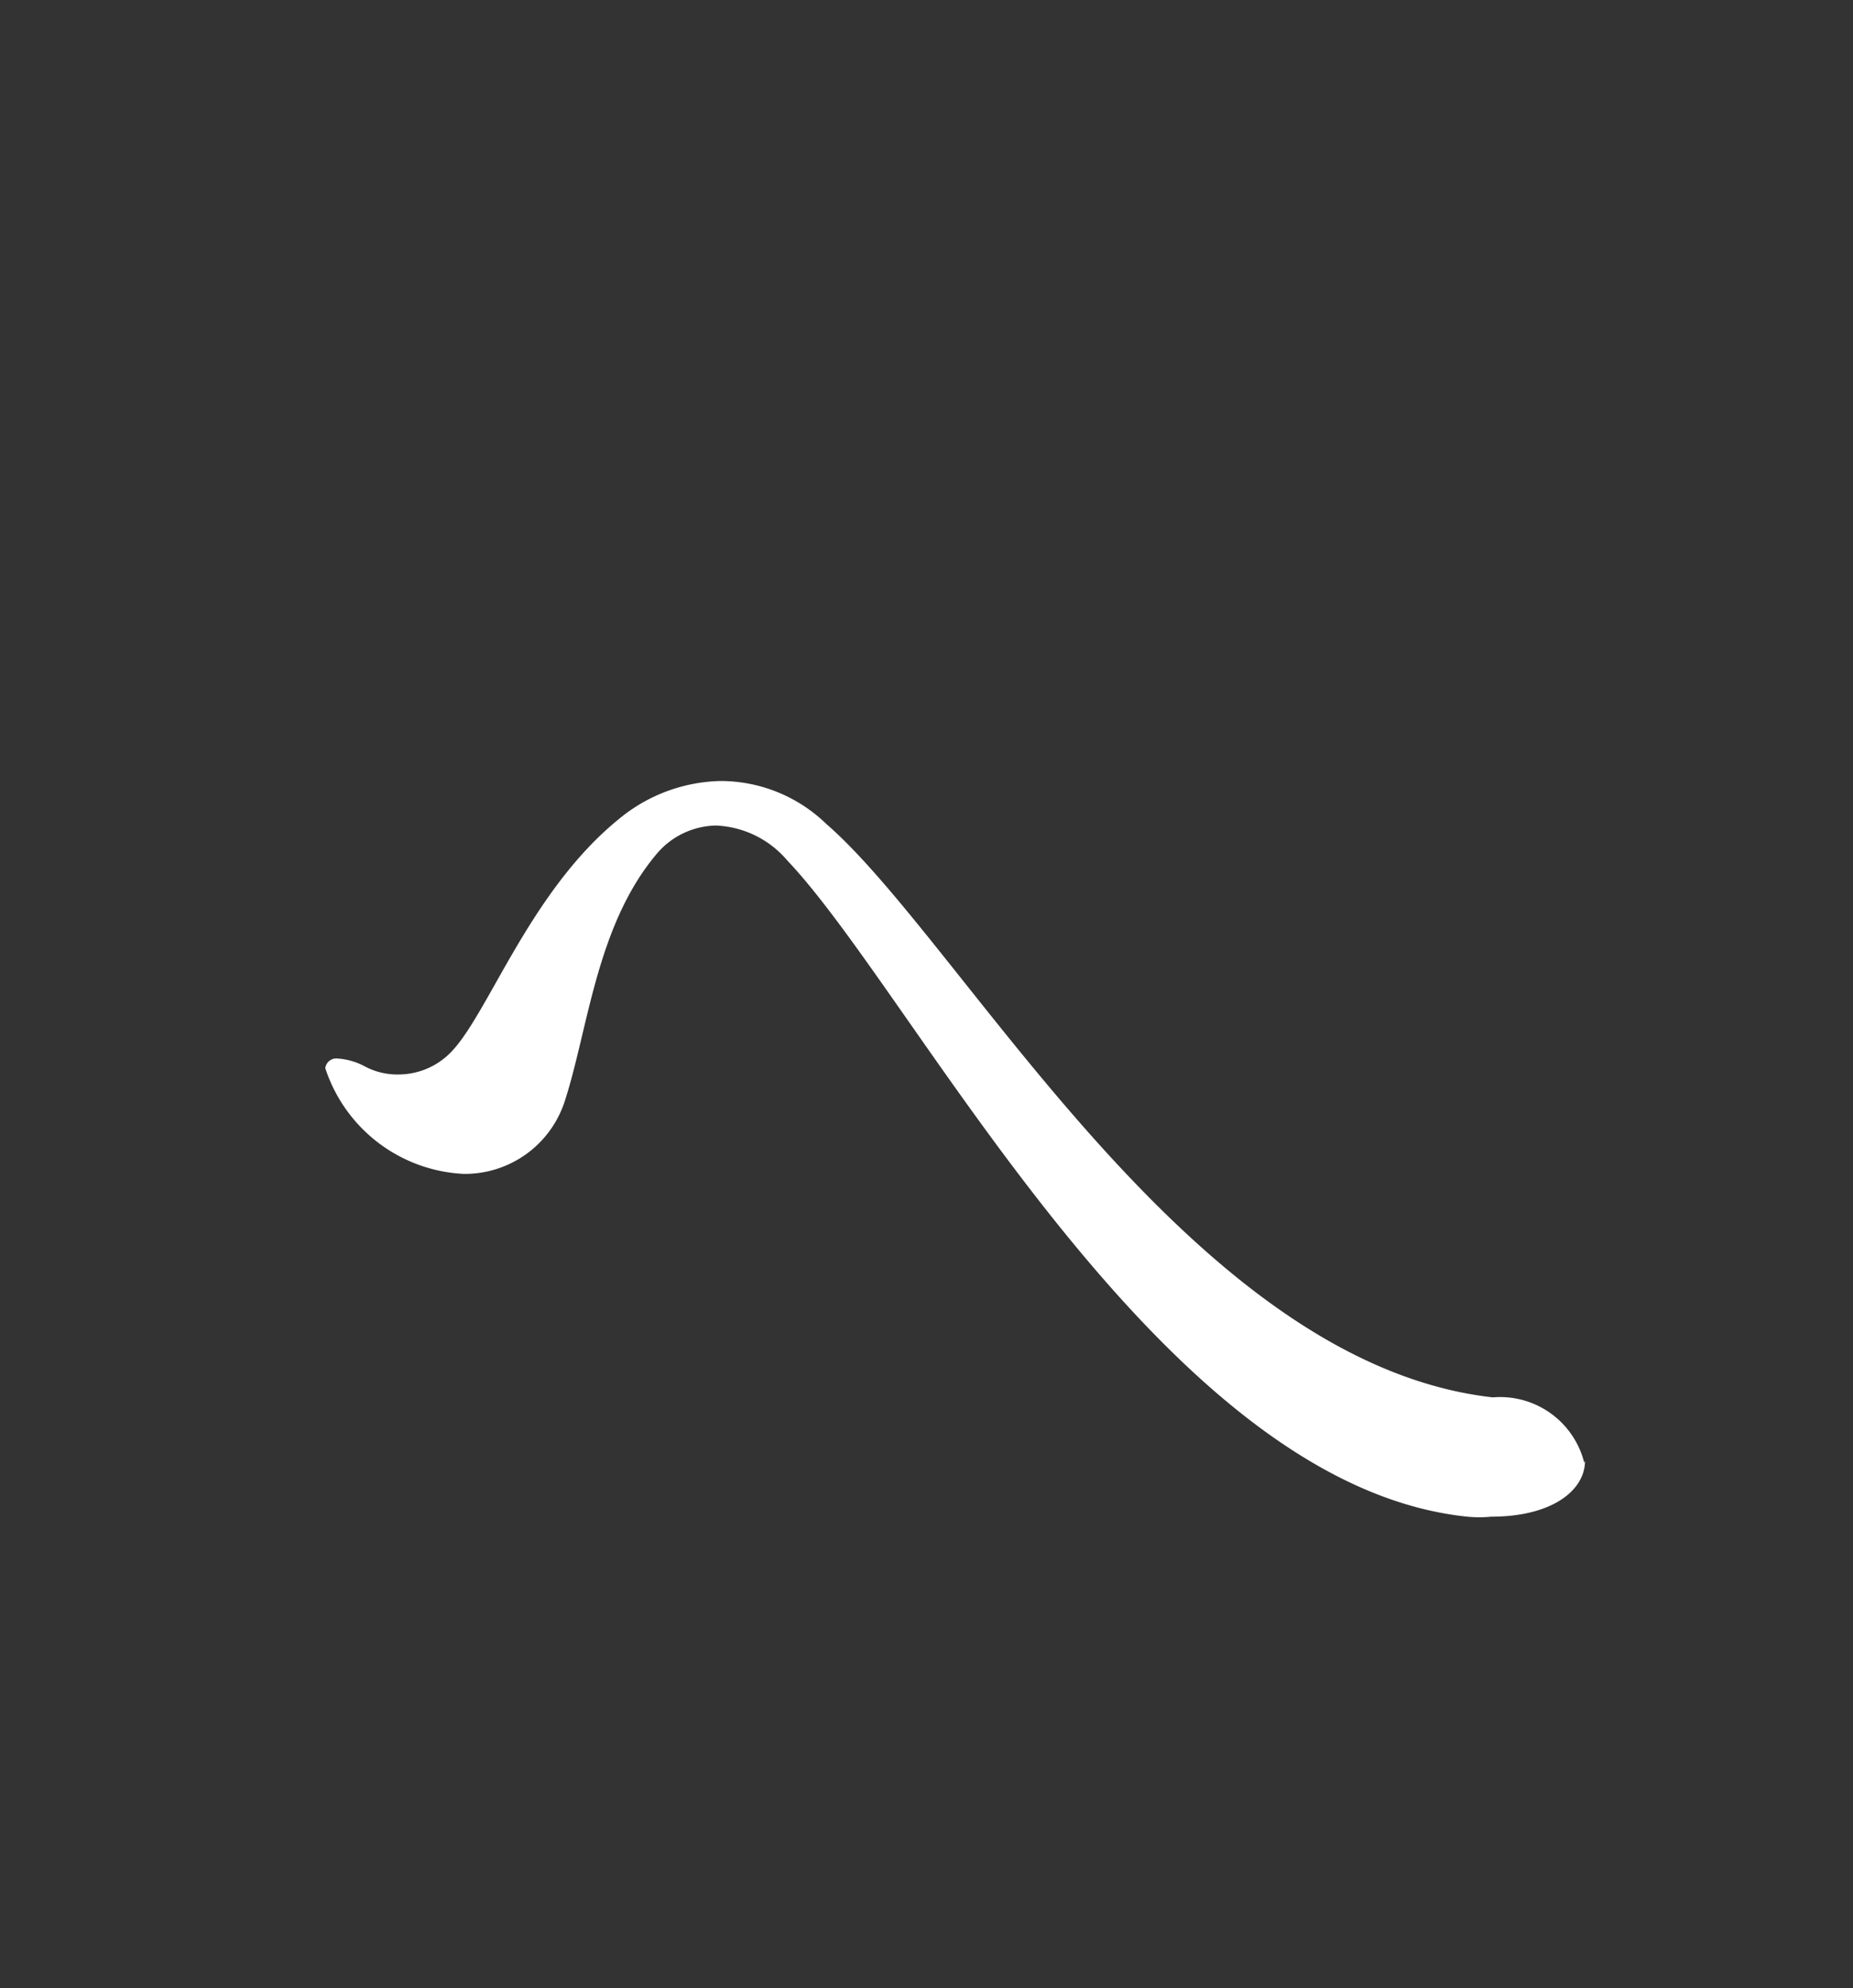 <svg id="レイヤー_1" data-name="レイヤー 1" xmlns="http://www.w3.org/2000/svg" viewBox="0 0 23.3 25"><rect x="0" y="0" width="23.3" height="25" fill="#333333" stroke="none"/><defs><style>.cls-1{fill:#fff;}</style></defs><title>29</title><path class="cls-1" d="M19.92,18.39a1.09,1.09,0,0,0-1.15-.82c-3.81-.43-6.66-5.72-8.38-7.21a1.91,1.91,0,0,0-1.33-.54,2.07,2.07,0,0,0-1.28.48c-1.12.91-1.64,2.45-2.11,2.93a.92.92,0,0,1-.66.28.87.87,0,0,1-.42-.1.83.83,0,0,0-.34-.1.14.14,0,0,0-.16.12v0a1.93,1.93,0,0,0,1.74,1.33,1.32,1.32,0,0,0,1.27-.91c.3-.92.4-2.24,1.18-3.14A1,1,0,0,1,9,10.38a1.24,1.24,0,0,1,.9.44c1.61,1.69,4.68,7.85,8.55,8.25a1.51,1.51,0,0,0,.3,0c.78,0,1.18-.34,1.18-.7Z"/></svg>